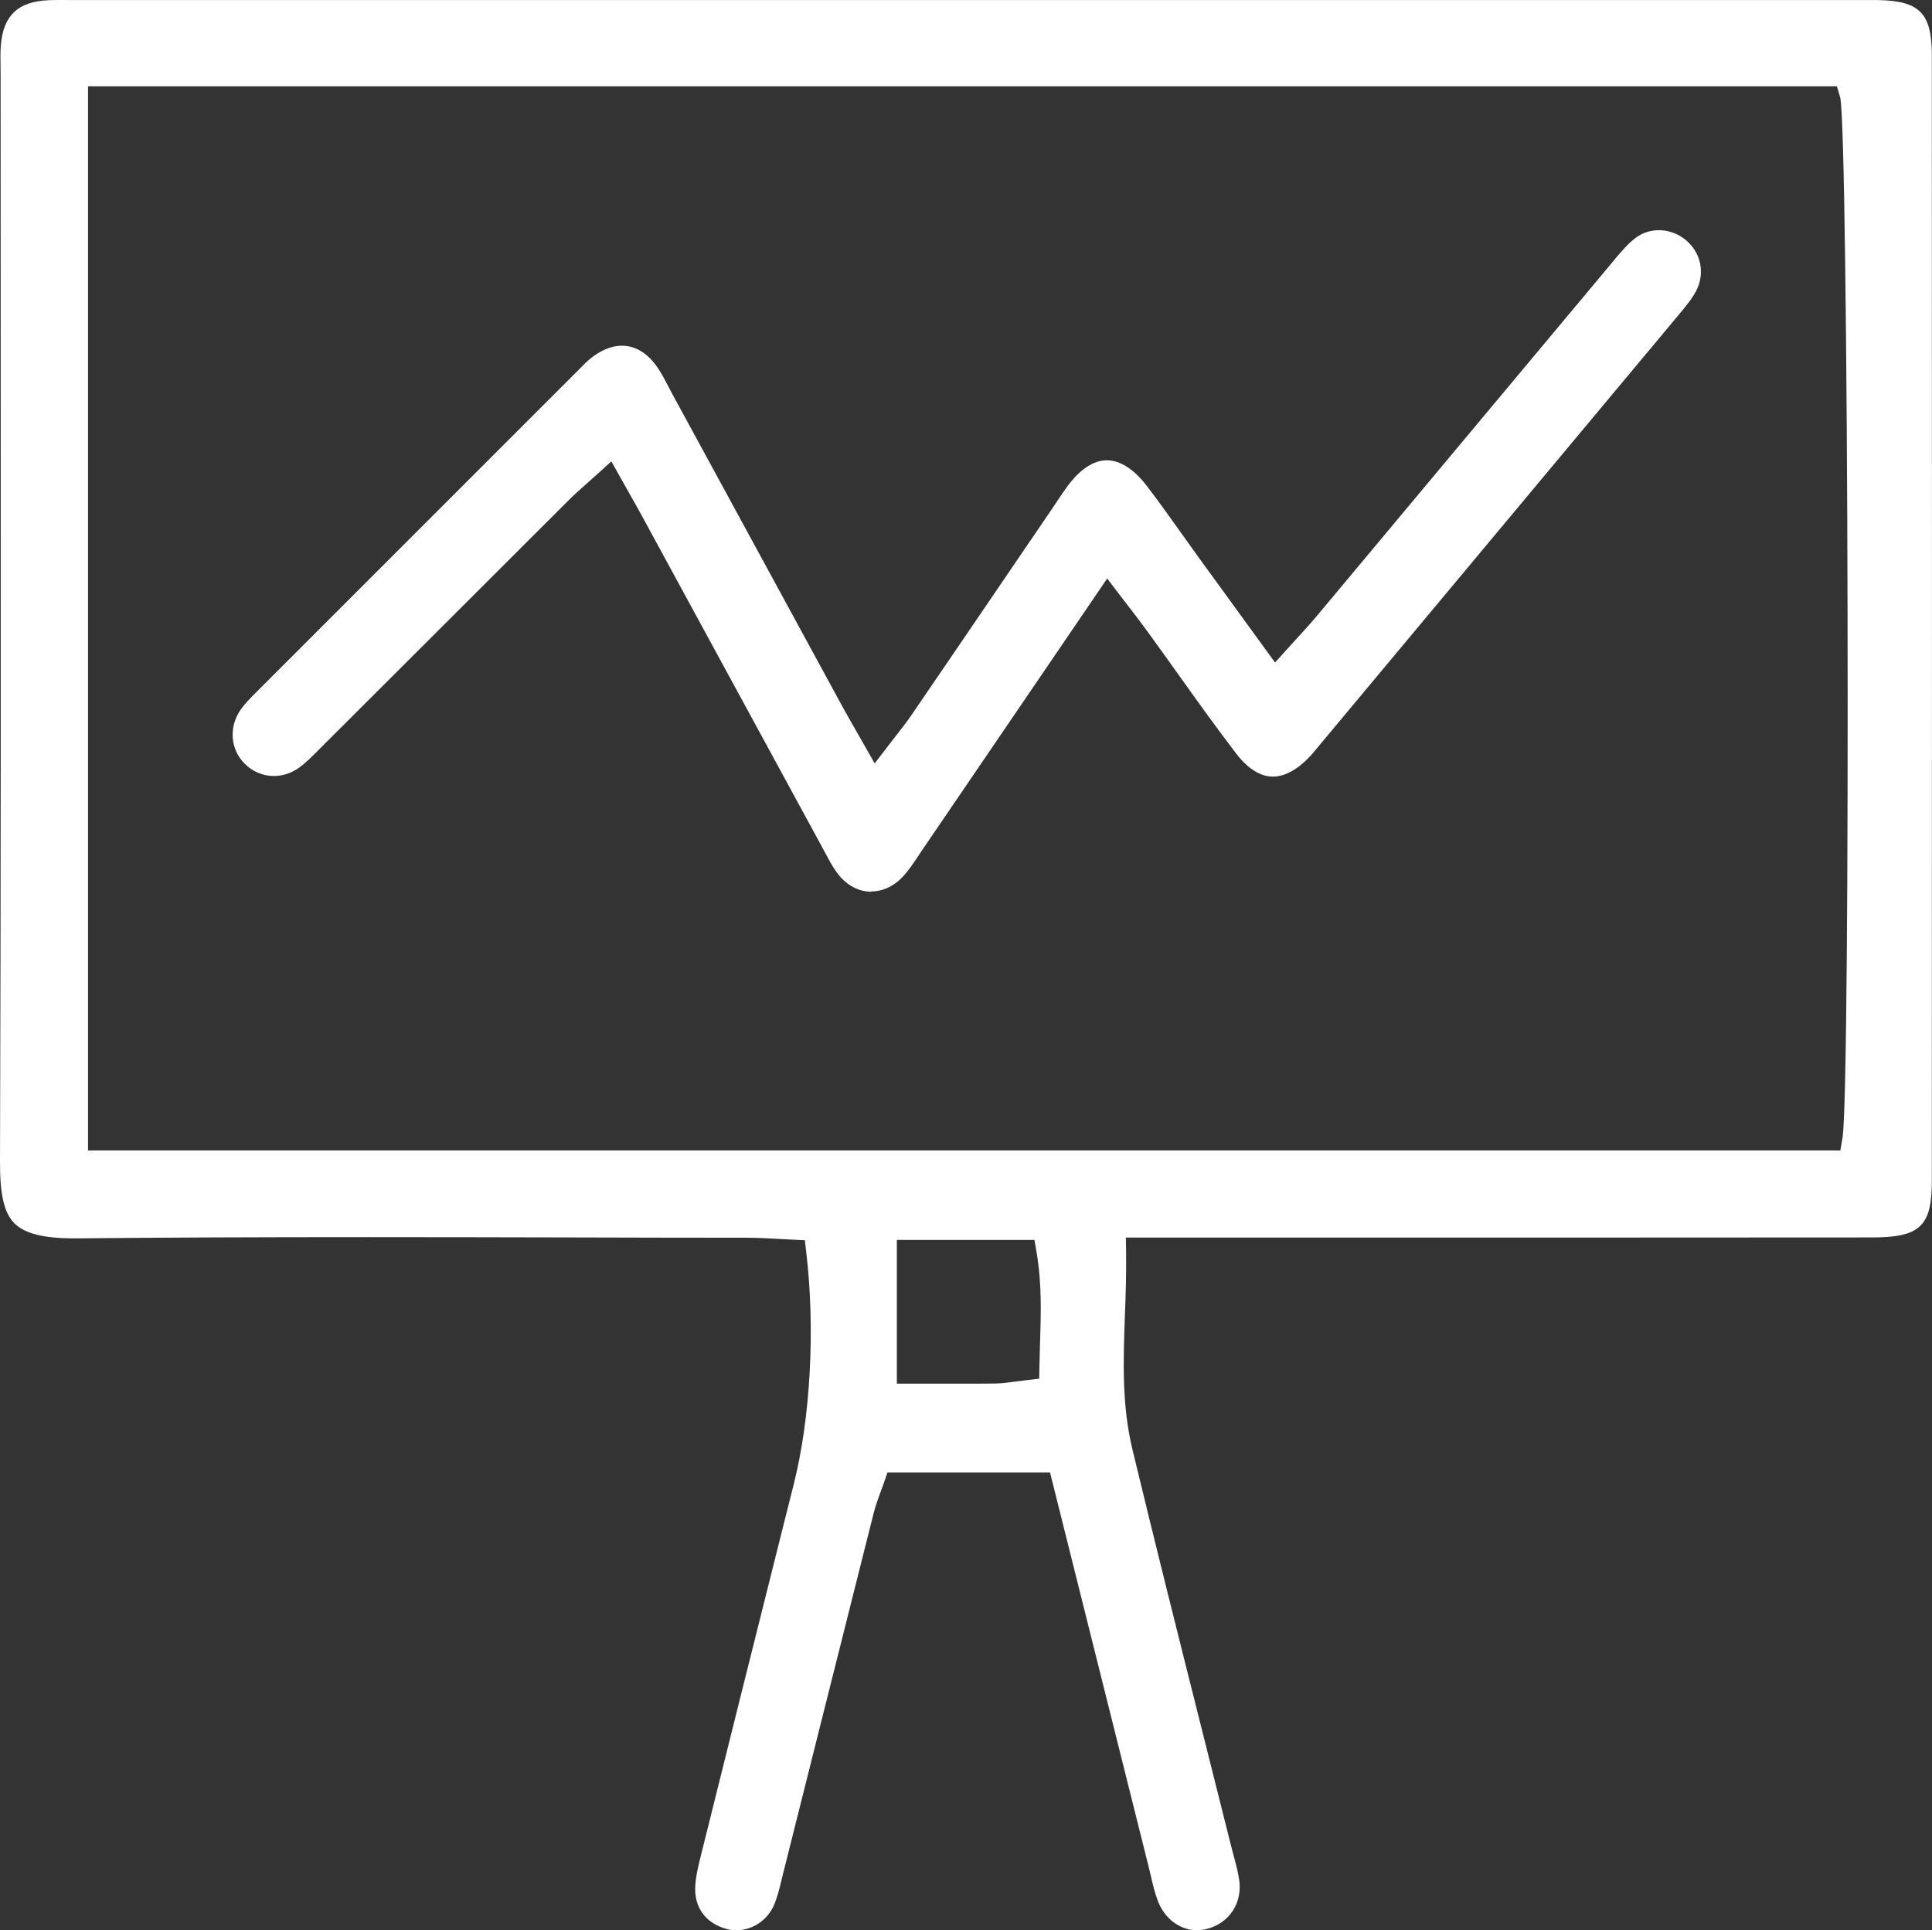 <svg xmlns="http://www.w3.org/2000/svg" id="Warstwa_2" data-name="Warstwa 2" viewBox="0 0 252.15 251.99"><rect x="0" y="0" width="252.15" height="251.99" fill="#333333" stroke="none"/><defs><style>      .cls-1 {        fill: #fff;        stroke-width: 0px;      }    </style></defs><g id="Warstwa_1-2" data-name="Warstwa 1"><path class="cls-1" d="M156.27,251.99c-2.26,0-4.29-1.52-5.17-3.87-.39-1.03-.65-2.14-.92-3.32-.1-.43-.2-.86-.31-1.28-3.25-12.99-12.83-51.31-12.83-51.31h-21.21l-.46,1.34c-.11.32-.23.66-.37,1.01-.33.89-.7,1.9-.98,2.98-2.28,9.05-4.55,18.11-6.83,27.17-1.7,6.76-3.39,13.53-5.09,20.29l-.15.62c-.29,1.19-.57,2.32-1.03,3.28-.9,1.87-2.79,3.08-4.81,3.08-.41,0-.83-.05-1.22-.15-2.66-.69-4.21-2.68-4.16-5.32.03-1.39.4-2.91.77-4.38,3.44-13.84,6.88-27.59,10.33-41.35l1.8-7.17c2.15-8.6,2.77-20.1,1.61-30.03l-.2-1.68-1.69-.08c-.56-.02-1.14-.06-1.72-.09-1.31-.07-2.67-.15-4.05-.15-7.59,0-15.18-.02-22.76-.04-8.89-.02-17.77-.04-26.66-.04-14.79,0-26.89.05-38.07.16h-.39c-4,0-6.48-.62-7.82-1.97C.55,158.37-.01,155.98,0,151.71c.12-35.15.1-70.88.09-105.44,0-12.18-.01-24.36-.01-36.53,0-.38,0-.76-.01-1.15-.01-.94-.03-1.83.04-2.69C.43,2.03,2.34.21,6.29.03c.52-.02,1.05-.03,1.58-.03.38,0,1.94.01,2.33.01h233.74c.39,0,.77,0,1.16,0,5.45.1,7.02,1.71,7.03,7.2.02,47.23.02,96.67,0,146.96,0,5.92-1.54,7.37-7.85,7.37-14.12.01-28.24.02-42.37.02h-54.97s.03,2.01.03,2.01c.04,2.69-.05,5.39-.15,7.99-.22,6.08-.43,11.83.99,17.71,2.92,12.12,6.01,24.42,9,36.31,1.26,5.02,2.52,10.05,3.78,15.07.12.5.26,1,.39,1.5.3,1.1.58,2.15.74,3.18.48,3.07-1.27,5.74-4.25,6.49-.4.1-.8.15-1.21.15ZM117.04,180.63h8.17c1.58,0,3.12,0,4.66-.02.87-.01,1.68-.12,2.61-.25.43-.06.9-.12,1.42-.18l1.73-.2.03-1.74c.02-1,.05-1.98.08-2.97.12-3.8.24-7.73-.45-11.76l-.28-1.65h-17.96v18.77ZM11.49,150.19h228.7l.28-1.66c1.07-6.41.79-132.1-.31-135.84l-.42-1.43H11.49v138.93Z"></path><path class="cls-1" d="M113.74,116.41c-1.7,0-3.28-.86-4.45-2.41-.61-.81-1.11-1.76-1.65-2.77-.15-.29-.31-.58-.46-.86-4.62-8.48-23.39-43-23.39-43-.52-.96-1.06-1.92-1.7-3.04l-2.3-4.1-1.85,1.68c-.45.41-.88.79-1.29,1.15-.86.76-1.67,1.48-2.45,2.26-5.66,5.64-11.31,11.29-16.96,16.94-5.07,5.07-10.14,10.14-15.22,15.2l-.47.47c-.87.88-1.69,1.7-2.58,2.33-.98.68-2.09,1.04-3.22,1.04-1.44,0-2.8-.57-3.83-1.62-1.88-1.89-2.08-4.8-.49-7.07.55-.78,1.28-1.51,2.05-2.28l.41-.41c12.22-12.23,24.44-24.46,36.67-36.68l4.67-4.67.46-.46c.42-.42.81-.83,1.21-1.17,1.4-1.18,2.87-1.81,4.27-1.81,2.29,0,3.85,1.63,4.75,3,.46.7.87,1.47,1.29,2.29.19.35.37.71.56,1.06,0,0,17.07,31.38,22.2,40.8.53.97,1.08,1.93,1.7,3.01l1.01,1.77,1.48,2.6,1.82-2.38c.35-.46.69-.89,1.01-1.3.66-.84,1.28-1.63,1.85-2.46,4.7-6.87,9.38-13.75,14.06-20.63l4.51-6.62.6-.9c.43-.65.87-1.3,1.33-1.93,1.13-1.53,2.93-3.35,5.12-3.35s4.05,1.82,5.22,3.35c1.52,1.99,3.01,4.08,4.45,6.1.75,1.06,1.5,2.11,2.26,3.16,1.92,2.65,3.85,5.3,5.9,8.12l4.12,5.67,1.64-1.82c.44-.49.87-.96,1.28-1.41.86-.94,1.68-1.83,2.46-2.76,5.79-6.93,11.58-13.87,17.37-20.8,6.91-8.28,13.83-16.56,20.75-24.84l.49-.59c.98-1.18,1.9-2.29,2.95-3.13.9-.71,1.99-1.09,3.15-1.09,1.3,0,2.56.47,3.56,1.32,1.97,1.67,2.49,4.34,1.3,6.62-.53,1.02-1.39,2.05-2.08,2.88-13.71,16.44-27.42,32.87-41.14,49.3l-6.48,7.77c-.22.26-.43.52-.66.77-1.63,1.74-3.31,2.67-4.87,2.67h0c-2.06,0-3.74-1.63-4.78-2.99-2.69-3.52-5.32-7.2-7.86-10.76-1.28-1.79-2.56-3.59-3.86-5.37-.65-.89-1.32-1.76-2.12-2.81-.41-.53-.85-1.1-1.34-1.74l-1.67-2.19-7.44,10.93c-5.58,8.2-11.01,16.16-16.43,24.12-.22.32-.44.65-.66.98-.69,1.04-1.34,2.02-2.09,2.84-1.17,1.28-2.65,1.98-4.17,1.98Z"></path></g></svg>